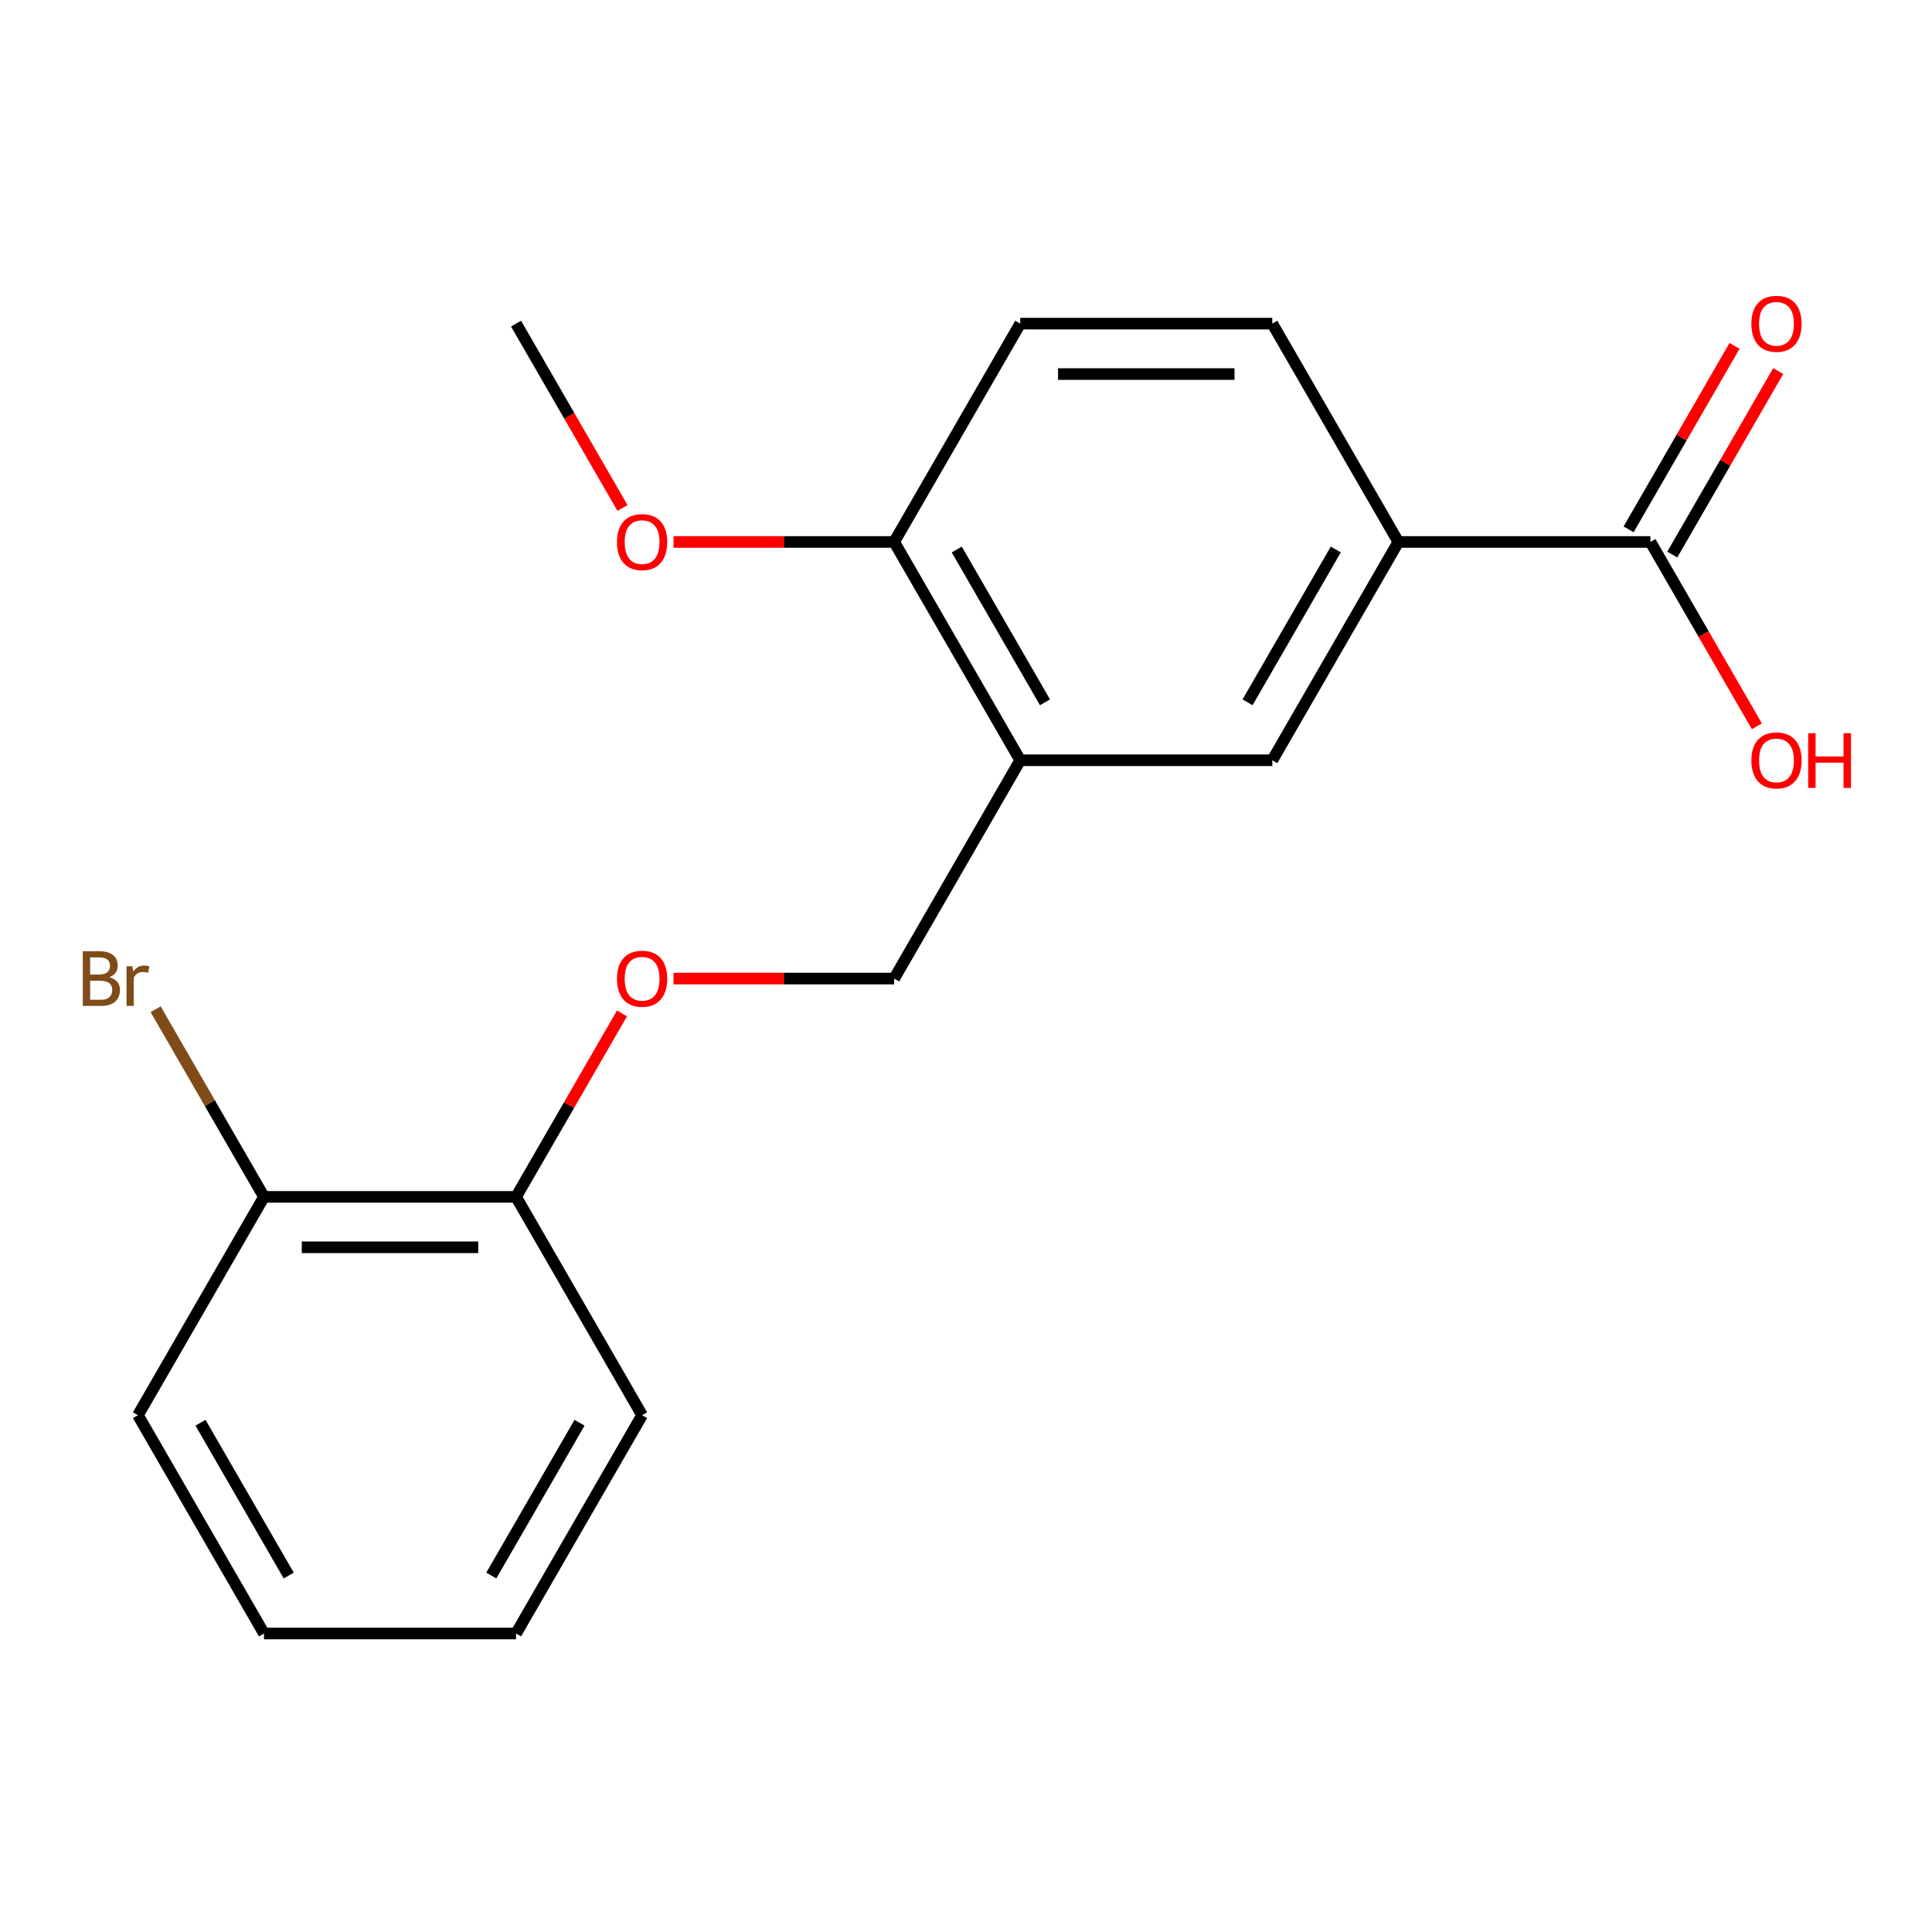 <?xml version='1.0' encoding='iso-8859-1'?>
<svg version='1.1' baseProfile='full'
              xmlns='http://www.w3.org/2000/svg'
                      xmlns:rdkit='http://www.rdkit.org/xml'
                      xmlns:xlink='http://www.w3.org/1999/xlink'
                  xml:space='preserve'
width='1000px' height='1000px' viewBox='0 0 1000 1000'>
<!-- END OF HEADER -->
<rect style='opacity:1.0;fill:#FFFFFF;stroke:none' width='1000' height='1000' x='0' y='0'> </rect>
<path class='bond-2' d='M 528.066,393.51 L 658.544,393.51' style='fill:none;fill-rule:evenodd;stroke:#000000;stroke-width:6px;stroke-linecap:butt;stroke-linejoin:miter;stroke-opacity:1' />
<path class='bond-3' d='M 528.066,393.51 L 462.827,280.512' style='fill:none;fill-rule:evenodd;stroke:#000000;stroke-width:6px;stroke-linecap:butt;stroke-linejoin:miter;stroke-opacity:1' />
<path class='bond-3' d='M 540.88,363.512 L 495.213,284.414' style='fill:none;fill-rule:evenodd;stroke:#000000;stroke-width:6px;stroke-linecap:butt;stroke-linejoin:miter;stroke-opacity:1' />
<path class='bond-5' d='M 528.066,393.51 L 462.827,506.507' style='fill:none;fill-rule:evenodd;stroke:#000000;stroke-width:6px;stroke-linecap:butt;stroke-linejoin:miter;stroke-opacity:1' />
<path class='bond-0' d='M 854.262,280.512 L 723.784,280.512' style='fill:none;fill-rule:evenodd;stroke:#000000;stroke-width:6px;stroke-linecap:butt;stroke-linejoin:miter;stroke-opacity:1' />
<path class='bond-7' d='M 865.561,287.036 L 892.978,239.549' style='fill:none;fill-rule:evenodd;stroke:#000000;stroke-width:6px;stroke-linecap:butt;stroke-linejoin:miter;stroke-opacity:1' />
<path class='bond-7' d='M 892.978,239.549 L 920.396,192.061' style='fill:none;fill-rule:evenodd;stroke:#FF0000;stroke-width:6px;stroke-linecap:butt;stroke-linejoin:miter;stroke-opacity:1' />
<path class='bond-7' d='M 842.962,273.989 L 870.379,226.501' style='fill:none;fill-rule:evenodd;stroke:#000000;stroke-width:6px;stroke-linecap:butt;stroke-linejoin:miter;stroke-opacity:1' />
<path class='bond-7' d='M 870.379,226.501 L 897.796,179.013' style='fill:none;fill-rule:evenodd;stroke:#FF0000;stroke-width:6px;stroke-linecap:butt;stroke-linejoin:miter;stroke-opacity:1' />
<path class='bond-11' d='M 854.262,280.512 L 881.806,328.22' style='fill:none;fill-rule:evenodd;stroke:#000000;stroke-width:6px;stroke-linecap:butt;stroke-linejoin:miter;stroke-opacity:1' />
<path class='bond-11' d='M 881.806,328.22 L 909.35,375.928' style='fill:none;fill-rule:evenodd;stroke:#FF0000;stroke-width:6px;stroke-linecap:butt;stroke-linejoin:miter;stroke-opacity:1' />
<path class='bond-1' d='M 723.784,280.512 L 658.544,393.51' style='fill:none;fill-rule:evenodd;stroke:#000000;stroke-width:6px;stroke-linecap:butt;stroke-linejoin:miter;stroke-opacity:1' />
<path class='bond-1' d='M 691.398,284.414 L 645.731,363.512' style='fill:none;fill-rule:evenodd;stroke:#000000;stroke-width:6px;stroke-linecap:butt;stroke-linejoin:miter;stroke-opacity:1' />
<path class='bond-19' d='M 723.784,280.512 L 658.544,167.515' style='fill:none;fill-rule:evenodd;stroke:#000000;stroke-width:6px;stroke-linecap:butt;stroke-linejoin:miter;stroke-opacity:1' />
<path class='bond-10' d='M 462.827,280.512 L 528.066,167.515' style='fill:none;fill-rule:evenodd;stroke:#000000;stroke-width:6px;stroke-linecap:butt;stroke-linejoin:miter;stroke-opacity:1' />
<path class='bond-13' d='M 462.827,280.512 L 405.719,280.512' style='fill:none;fill-rule:evenodd;stroke:#000000;stroke-width:6px;stroke-linecap:butt;stroke-linejoin:miter;stroke-opacity:1' />
<path class='bond-13' d='M 405.719,280.512 L 348.611,280.512' style='fill:none;fill-rule:evenodd;stroke:#FF0000;stroke-width:6px;stroke-linecap:butt;stroke-linejoin:miter;stroke-opacity:1' />
<path class='bond-4' d='M 348.611,506.507 L 405.719,506.507' style='fill:none;fill-rule:evenodd;stroke:#FF0000;stroke-width:6px;stroke-linecap:butt;stroke-linejoin:miter;stroke-opacity:1' />
<path class='bond-4' d='M 405.719,506.507 L 462.827,506.507' style='fill:none;fill-rule:evenodd;stroke:#000000;stroke-width:6px;stroke-linecap:butt;stroke-linejoin:miter;stroke-opacity:1' />
<path class='bond-6' d='M 321.944,524.529 L 294.527,572.017' style='fill:none;fill-rule:evenodd;stroke:#FF0000;stroke-width:6px;stroke-linecap:butt;stroke-linejoin:miter;stroke-opacity:1' />
<path class='bond-6' d='M 294.527,572.017 L 267.11,619.505' style='fill:none;fill-rule:evenodd;stroke:#000000;stroke-width:6px;stroke-linecap:butt;stroke-linejoin:miter;stroke-opacity:1' />
<path class='bond-9' d='M 267.11,619.505 L 136.632,619.505' style='fill:none;fill-rule:evenodd;stroke:#000000;stroke-width:6px;stroke-linecap:butt;stroke-linejoin:miter;stroke-opacity:1' />
<path class='bond-9' d='M 247.538,645.6 L 156.203,645.6' style='fill:none;fill-rule:evenodd;stroke:#000000;stroke-width:6px;stroke-linecap:butt;stroke-linejoin:miter;stroke-opacity:1' />
<path class='bond-14' d='M 267.11,619.505 L 332.349,732.502' style='fill:none;fill-rule:evenodd;stroke:#000000;stroke-width:6px;stroke-linecap:butt;stroke-linejoin:miter;stroke-opacity:1' />
<path class='bond-8' d='M 658.544,167.515 L 528.066,167.515' style='fill:none;fill-rule:evenodd;stroke:#000000;stroke-width:6px;stroke-linecap:butt;stroke-linejoin:miter;stroke-opacity:1' />
<path class='bond-8' d='M 638.973,193.611 L 547.638,193.611' style='fill:none;fill-rule:evenodd;stroke:#000000;stroke-width:6px;stroke-linecap:butt;stroke-linejoin:miter;stroke-opacity:1' />
<path class='bond-12' d='M 136.632,619.505 L 108.593,570.94' style='fill:none;fill-rule:evenodd;stroke:#000000;stroke-width:6px;stroke-linecap:butt;stroke-linejoin:miter;stroke-opacity:1' />
<path class='bond-12' d='M 108.593,570.94 L 80.555,522.376' style='fill:none;fill-rule:evenodd;stroke:#7F4C19;stroke-width:6px;stroke-linecap:butt;stroke-linejoin:miter;stroke-opacity:1' />
<path class='bond-15' d='M 136.632,619.505 L 71.393,732.502' style='fill:none;fill-rule:evenodd;stroke:#000000;stroke-width:6px;stroke-linecap:butt;stroke-linejoin:miter;stroke-opacity:1' />
<path class='bond-16' d='M 322.198,262.93 L 294.654,215.223' style='fill:none;fill-rule:evenodd;stroke:#FF0000;stroke-width:6px;stroke-linecap:butt;stroke-linejoin:miter;stroke-opacity:1' />
<path class='bond-16' d='M 294.654,215.223 L 267.11,167.515' style='fill:none;fill-rule:evenodd;stroke:#000000;stroke-width:6px;stroke-linecap:butt;stroke-linejoin:miter;stroke-opacity:1' />
<path class='bond-18' d='M 332.349,732.502 L 267.11,845.499' style='fill:none;fill-rule:evenodd;stroke:#000000;stroke-width:6px;stroke-linecap:butt;stroke-linejoin:miter;stroke-opacity:1' />
<path class='bond-18' d='M 299.964,736.404 L 254.296,815.502' style='fill:none;fill-rule:evenodd;stroke:#000000;stroke-width:6px;stroke-linecap:butt;stroke-linejoin:miter;stroke-opacity:1' />
<path class='bond-20' d='M 71.393,732.502 L 136.632,845.499' style='fill:none;fill-rule:evenodd;stroke:#000000;stroke-width:6px;stroke-linecap:butt;stroke-linejoin:miter;stroke-opacity:1' />
<path class='bond-20' d='M 103.778,736.404 L 149.445,815.502' style='fill:none;fill-rule:evenodd;stroke:#000000;stroke-width:6px;stroke-linecap:butt;stroke-linejoin:miter;stroke-opacity:1' />
<path class='bond-17' d='M 136.632,845.499 L 267.11,845.499' style='fill:none;fill-rule:evenodd;stroke:#000000;stroke-width:6px;stroke-linecap:butt;stroke-linejoin:miter;stroke-opacity:1' />
<path  class='atom-5' d='M 319.349 506.587
Q 319.349 499.787, 322.709 495.987
Q 326.069 492.187, 332.349 492.187
Q 338.629 492.187, 341.989 495.987
Q 345.349 499.787, 345.349 506.587
Q 345.349 513.467, 341.949 517.387
Q 338.549 521.267, 332.349 521.267
Q 326.109 521.267, 322.709 517.387
Q 319.349 513.507, 319.349 506.587
M 332.349 518.067
Q 336.669 518.067, 338.989 515.187
Q 341.349 512.267, 341.349 506.587
Q 341.349 501.027, 338.989 498.227
Q 336.669 495.387, 332.349 495.387
Q 328.029 495.387, 325.669 498.187
Q 323.349 500.987, 323.349 506.587
Q 323.349 512.307, 325.669 515.187
Q 328.029 518.067, 332.349 518.067
' fill='#FF0000'/>
<path  class='atom-8' d='M 906.501 167.595
Q 906.501 160.795, 909.861 156.995
Q 913.221 153.195, 919.501 153.195
Q 925.781 153.195, 929.141 156.995
Q 932.501 160.795, 932.501 167.595
Q 932.501 174.475, 929.101 178.395
Q 925.701 182.275, 919.501 182.275
Q 913.261 182.275, 909.861 178.395
Q 906.501 174.515, 906.501 167.595
M 919.501 179.075
Q 923.821 179.075, 926.141 176.195
Q 928.501 173.275, 928.501 167.595
Q 928.501 162.035, 926.141 159.235
Q 923.821 156.395, 919.501 156.395
Q 915.181 156.395, 912.821 159.195
Q 910.501 161.995, 910.501 167.595
Q 910.501 173.315, 912.821 176.195
Q 915.181 179.075, 919.501 179.075
' fill='#FF0000'/>
<path  class='atom-12' d='M 906.501 393.59
Q 906.501 386.79, 909.861 382.99
Q 913.221 379.19, 919.501 379.19
Q 925.781 379.19, 929.141 382.99
Q 932.501 386.79, 932.501 393.59
Q 932.501 400.47, 929.101 404.39
Q 925.701 408.27, 919.501 408.27
Q 913.261 408.27, 909.861 404.39
Q 906.501 400.51, 906.501 393.59
M 919.501 405.07
Q 923.821 405.07, 926.141 402.19
Q 928.501 399.27, 928.501 393.59
Q 928.501 388.03, 926.141 385.23
Q 923.821 382.39, 919.501 382.39
Q 915.181 382.39, 912.821 385.19
Q 910.501 387.99, 910.501 393.59
Q 910.501 399.31, 912.821 402.19
Q 915.181 405.07, 919.501 405.07
' fill='#FF0000'/>
<path  class='atom-12' d='M 935.901 379.51
L 939.741 379.51
L 939.741 391.55
L 954.221 391.55
L 954.221 379.51
L 958.061 379.51
L 958.061 407.83
L 954.221 407.83
L 954.221 394.75
L 939.741 394.75
L 939.741 407.83
L 935.901 407.83
L 935.901 379.51
' fill='#FF0000'/>
<path  class='atom-13' d='M 56.613 505.787
Q 59.333 506.547, 60.693 508.227
Q 62.093 509.867, 62.093 512.307
Q 62.093 516.227, 59.573 518.467
Q 57.093 520.667, 52.373 520.667
L 42.853 520.667
L 42.853 492.347
L 51.213 492.347
Q 56.053 492.347, 58.493 494.307
Q 60.933 496.267, 60.933 499.867
Q 60.933 504.147, 56.613 505.787
M 46.653 495.547
L 46.653 504.427
L 51.213 504.427
Q 54.013 504.427, 55.453 503.307
Q 56.933 502.147, 56.933 499.867
Q 56.933 495.547, 51.213 495.547
L 46.653 495.547
M 52.373 517.467
Q 55.133 517.467, 56.613 516.147
Q 58.093 514.827, 58.093 512.307
Q 58.093 509.987, 56.453 508.827
Q 54.853 507.627, 51.773 507.627
L 46.653 507.627
L 46.653 517.467
L 52.373 517.467
' fill='#7F4C19'/>
<path  class='atom-13' d='M 68.533 500.107
L 68.973 502.947
Q 71.133 499.747, 74.653 499.747
Q 75.773 499.747, 77.293 500.147
L 76.693 503.507
Q 74.973 503.107, 74.013 503.107
Q 72.333 503.107, 71.213 503.787
Q 70.133 504.427, 69.253 505.987
L 69.253 520.667
L 65.493 520.667
L 65.493 500.107
L 68.533 500.107
' fill='#7F4C19'/>
<path  class='atom-14' d='M 319.349 280.592
Q 319.349 273.792, 322.709 269.992
Q 326.069 266.192, 332.349 266.192
Q 338.629 266.192, 341.989 269.992
Q 345.349 273.792, 345.349 280.592
Q 345.349 287.472, 341.949 291.392
Q 338.549 295.272, 332.349 295.272
Q 326.109 295.272, 322.709 291.392
Q 319.349 287.512, 319.349 280.592
M 332.349 292.072
Q 336.669 292.072, 338.989 289.192
Q 341.349 286.272, 341.349 280.592
Q 341.349 275.032, 338.989 272.232
Q 336.669 269.392, 332.349 269.392
Q 328.029 269.392, 325.669 272.192
Q 323.349 274.992, 323.349 280.592
Q 323.349 286.312, 325.669 289.192
Q 328.029 292.072, 332.349 292.072
' fill='#FF0000'/>
</svg>
